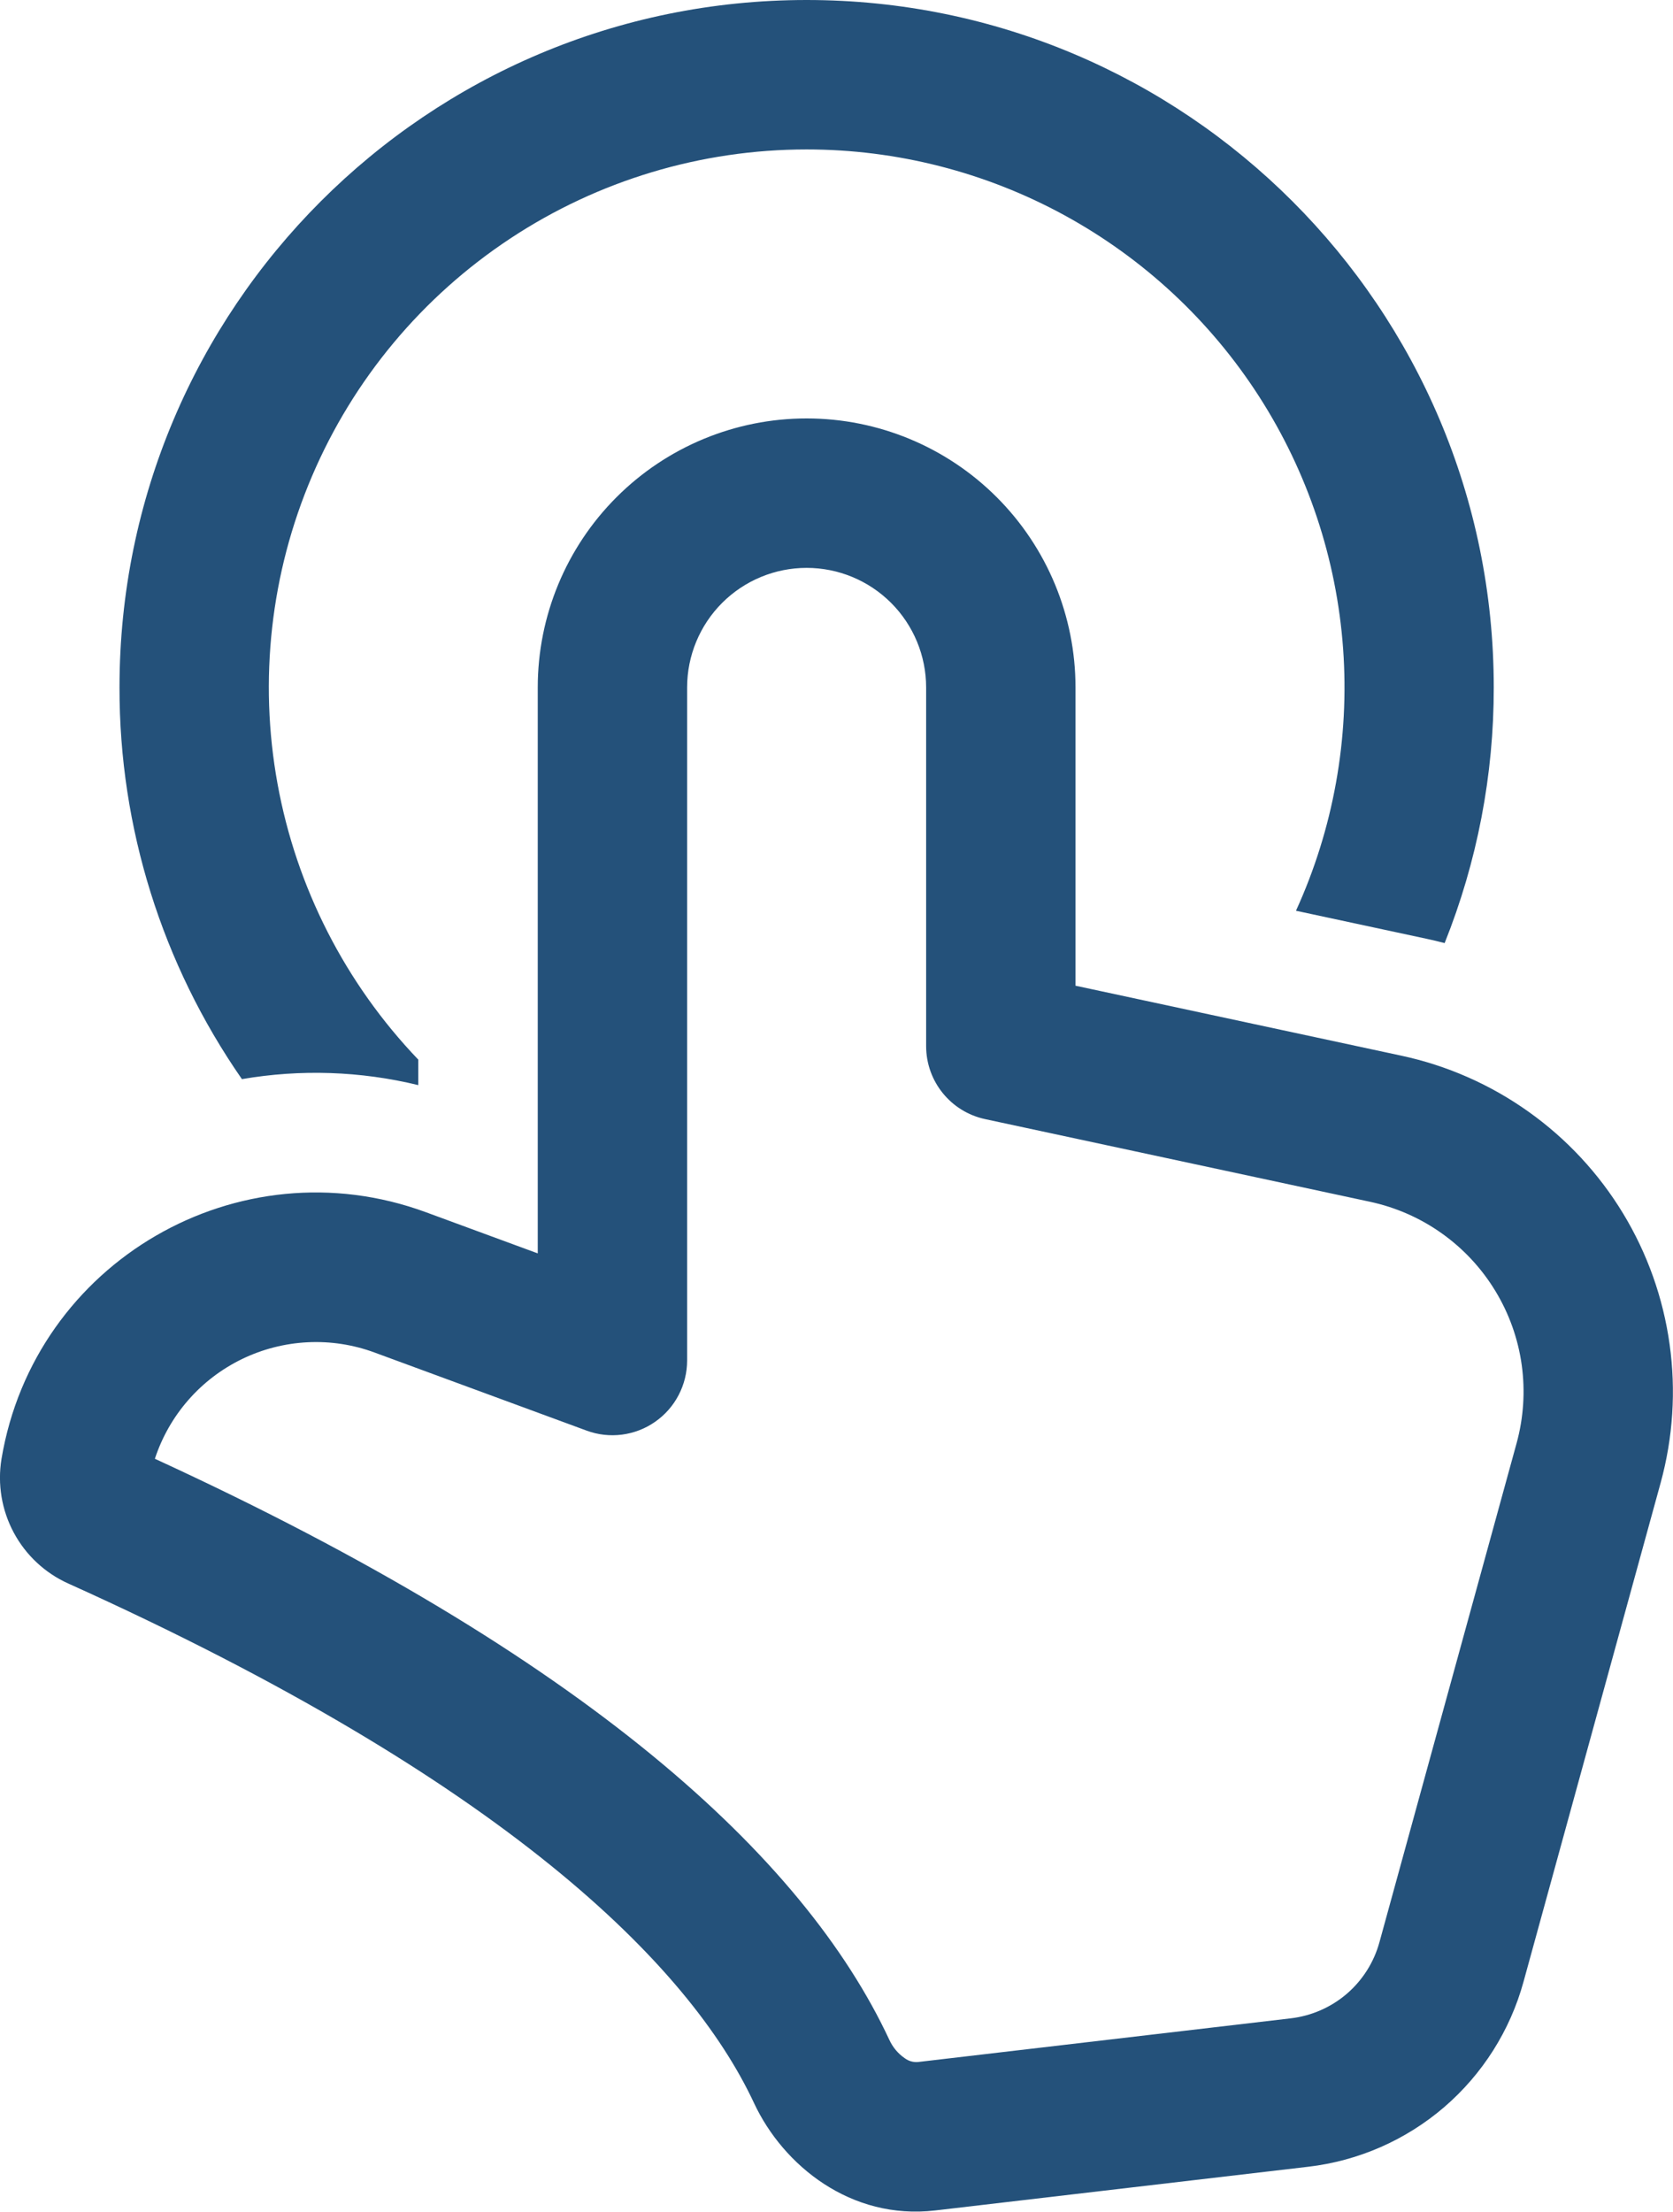 <?xml version="1.0" encoding="UTF-8"?> <svg xmlns="http://www.w3.org/2000/svg" width="28" height="37" viewBox="0 0 28 37" fill="none"> <path d="M13.5 2.5C11.736 2.5 10.011 3.018 8.54 3.99C7.068 4.962 5.914 6.344 5.222 7.966C4.529 9.588 4.329 11.378 4.645 13.113C4.961 14.848 5.78 16.452 7 17.726V18.153C6.034 17.918 5.029 17.884 4.049 18.053C2.712 16.13 1.996 13.842 2 11.5C2 5.149 7.149 0 13.5 0C19.851 0 25 5.149 25 11.5C25.002 12.965 24.723 14.417 24.178 15.777C24.078 15.751 23.978 15.727 23.875 15.705L21.69 15.236C22.316 13.865 22.587 12.358 22.479 10.855C22.371 9.352 21.887 7.9 21.072 6.632C20.257 5.364 19.136 4.322 17.813 3.6C16.49 2.878 15.007 2.5 13.5 2.5ZM11.5 11.5C11.5 10.97 11.711 10.461 12.086 10.086C12.461 9.711 12.97 9.5 13.5 9.5C14.03 9.5 14.539 9.711 14.914 10.086C15.289 10.461 15.5 10.97 15.5 11.5V17.5C15.5 18.09 15.912 18.599 16.488 18.722L22.931 20.105C23.363 20.198 23.773 20.378 24.133 20.635C24.493 20.891 24.798 21.219 25.027 21.597C25.257 21.975 25.407 22.396 25.468 22.834C25.529 23.273 25.499 23.718 25.382 24.145L23.087 32.491C22.995 32.827 22.804 33.128 22.54 33.355C22.275 33.582 21.949 33.724 21.603 33.765L15.361 34.496C15.284 34.502 15.207 34.48 15.145 34.434C15.031 34.357 14.941 34.249 14.884 34.124C13.449 31.052 9.788 27.71 2.592 24.404C2.711 24.042 2.901 23.708 3.152 23.421C3.403 23.134 3.709 22.901 4.052 22.735C4.395 22.569 4.768 22.474 5.148 22.455C5.529 22.436 5.909 22.494 6.267 22.626L9.818 23.933C10.007 24.003 10.21 24.026 10.41 24C10.609 23.974 10.8 23.901 10.965 23.785C11.13 23.67 11.265 23.517 11.358 23.338C11.451 23.16 11.5 22.961 11.5 22.76V11.5ZM13.5 7C12.306 7 11.162 7.474 10.318 8.318C9.474 9.162 9 10.306 9 11.5V20.968L7.13 20.28C3.992 19.125 0.577 21.108 0.025 24.407C-0.044 24.829 0.028 25.262 0.23 25.639C0.432 26.016 0.753 26.316 1.143 26.491C8.436 29.778 11.538 32.868 12.619 35.181C13.108 36.228 14.242 37.144 15.652 36.979L21.894 36.248C22.735 36.15 23.526 35.803 24.169 35.252C24.811 34.7 25.274 33.97 25.498 33.154L27.793 24.807C28 24.052 28.052 23.263 27.943 22.488C27.835 21.713 27.57 20.968 27.164 20.299C26.758 19.63 26.219 19.051 25.582 18.598C24.944 18.144 24.22 17.825 23.455 17.661L18 16.49V11.5C18 10.306 17.526 9.162 16.682 8.318C15.838 7.474 14.694 7 13.5 7Z" fill="#24517A"></path> </svg> 